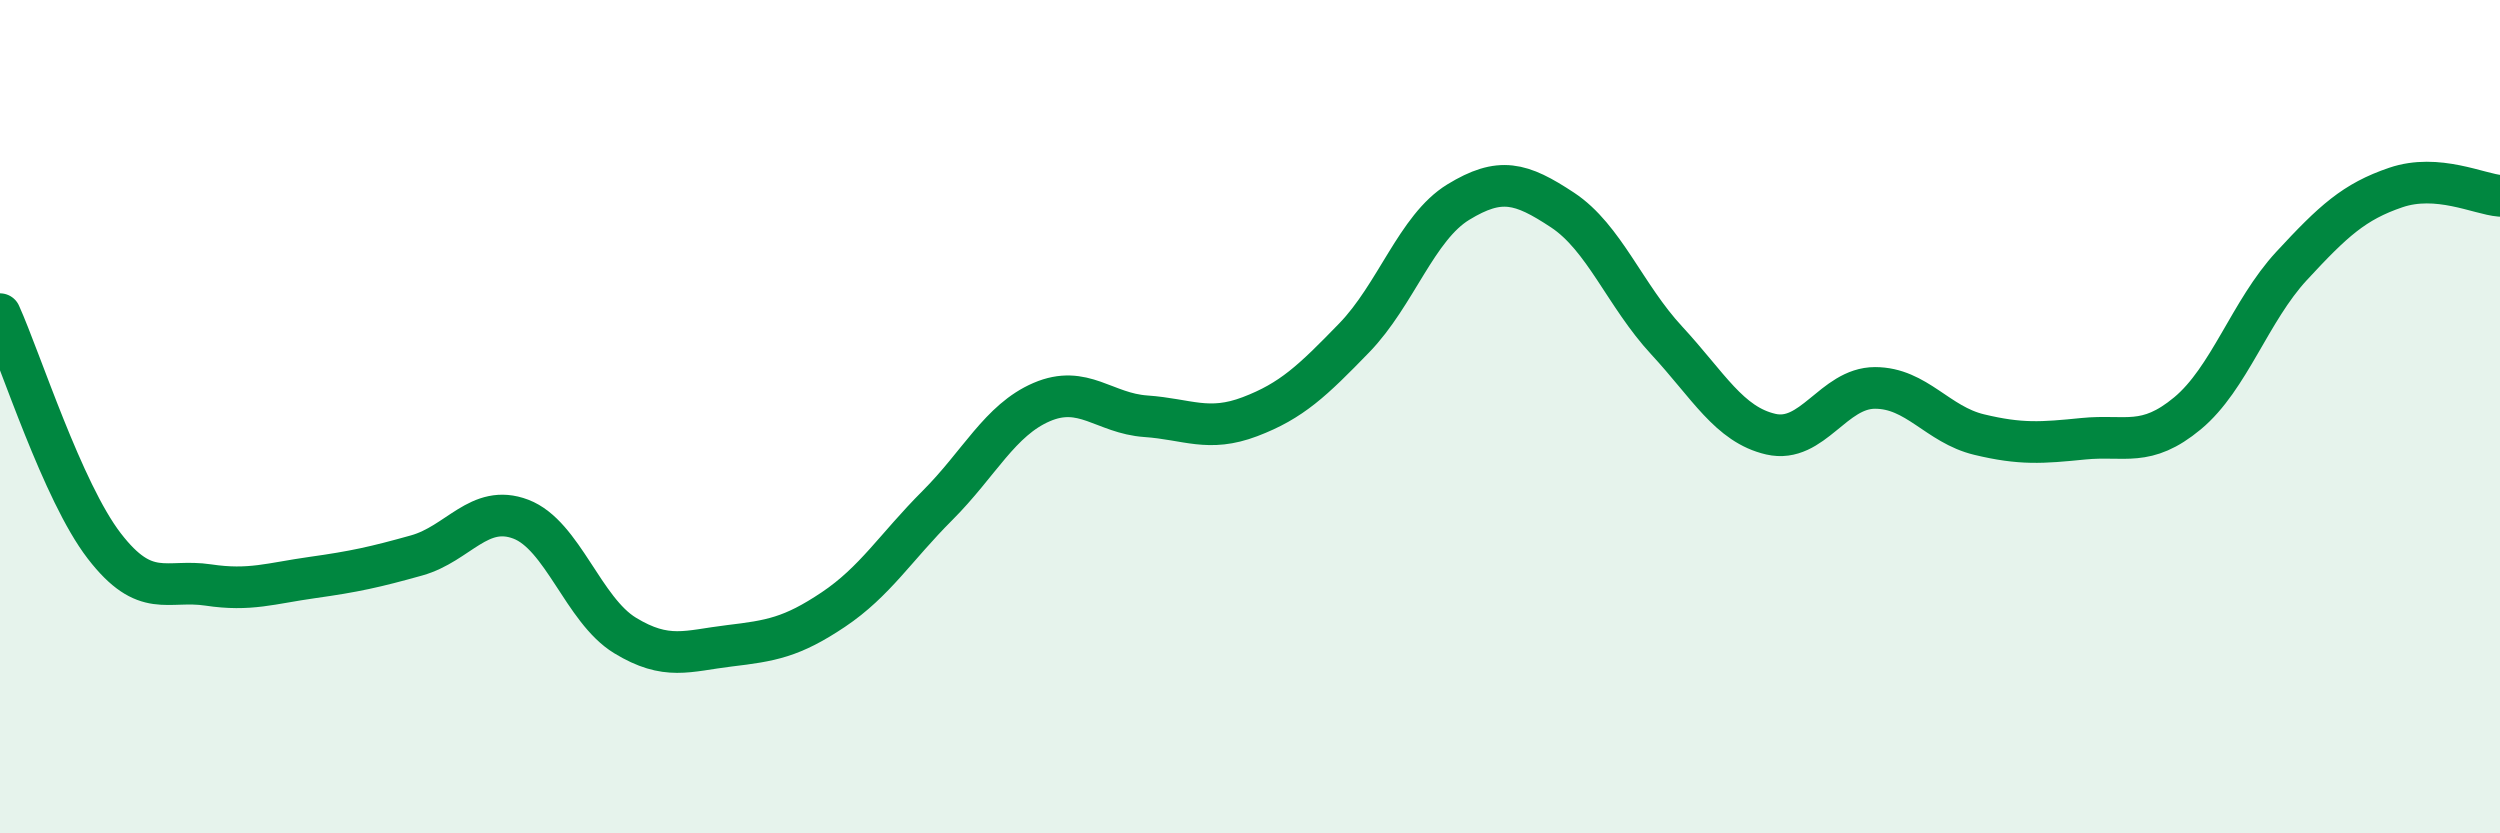 
    <svg width="60" height="20" viewBox="0 0 60 20" xmlns="http://www.w3.org/2000/svg">
      <path
        d="M 0,7.54 C 0.5,8.65 1.5,11.8 2.5,13.1 C 3.5,14.4 4,13.89 5,14.04 C 6,14.19 6.5,14 7.5,13.86 C 8.5,13.72 9,13.61 10,13.33 C 11,13.05 11.5,12.08 12.5,12.46 C 13.5,12.84 14,14.64 15,15.25 C 16,15.86 16.5,15.62 17.5,15.5 C 18.5,15.38 19,15.3 20,14.63 C 21,13.96 21.5,13.13 22.5,12.13 C 23.5,11.13 24,10.08 25,9.65 C 26,9.22 26.5,9.92 27.5,9.99 C 28.5,10.06 29,10.38 30,10 C 31,9.62 31.5,9.14 32.5,8.11 C 33.5,7.08 34,5.46 35,4.85 C 36,4.24 36.5,4.38 37.5,5.04 C 38.5,5.7 39,7.09 40,8.17 C 41,9.25 41.5,10.19 42.5,10.42 C 43.5,10.65 44,9.31 45,9.31 C 46,9.31 46.5,10.19 47.5,10.43 C 48.5,10.67 49,10.63 50,10.53 C 51,10.43 51.5,10.75 52.5,9.92 C 53.5,9.09 54,7.46 55,6.38 C 56,5.3 56.5,4.84 57.5,4.5 C 58.5,4.16 59.5,4.66 60,4.7L60 20L0 20Z"
        fill="#008740"
        opacity="0.1"
        stroke-linecap="round"
        stroke-linejoin="round"
      />
      <path
        d="M 0,7.54 C 0.5,8.65 1.5,11.8 2.5,13.1 C 3.5,14.4 4,13.89 5,14.04 C 6,14.19 6.5,14 7.5,13.86 C 8.5,13.72 9,13.61 10,13.33 C 11,13.05 11.5,12.08 12.5,12.46 C 13.5,12.84 14,14.64 15,15.25 C 16,15.86 16.5,15.62 17.5,15.5 C 18.5,15.38 19,15.3 20,14.63 C 21,13.96 21.5,13.13 22.5,12.13 C 23.5,11.13 24,10.08 25,9.65 C 26,9.22 26.5,9.92 27.5,9.99 C 28.5,10.06 29,10.38 30,10 C 31,9.62 31.5,9.14 32.5,8.11 C 33.5,7.08 34,5.46 35,4.85 C 36,4.24 36.5,4.38 37.5,5.04 C 38.5,5.7 39,7.09 40,8.17 C 41,9.25 41.5,10.19 42.5,10.42 C 43.5,10.65 44,9.31 45,9.31 C 46,9.31 46.5,10.19 47.5,10.43 C 48.5,10.67 49,10.63 50,10.53 C 51,10.43 51.5,10.75 52.5,9.92 C 53.5,9.09 54,7.46 55,6.38 C 56,5.3 56.5,4.84 57.5,4.5 C 58.5,4.16 59.5,4.66 60,4.7"
        stroke="#008740"
        stroke-width="1"
        fill="none"
        stroke-linecap="round"
        stroke-linejoin="round"
      />
    </svg>
  